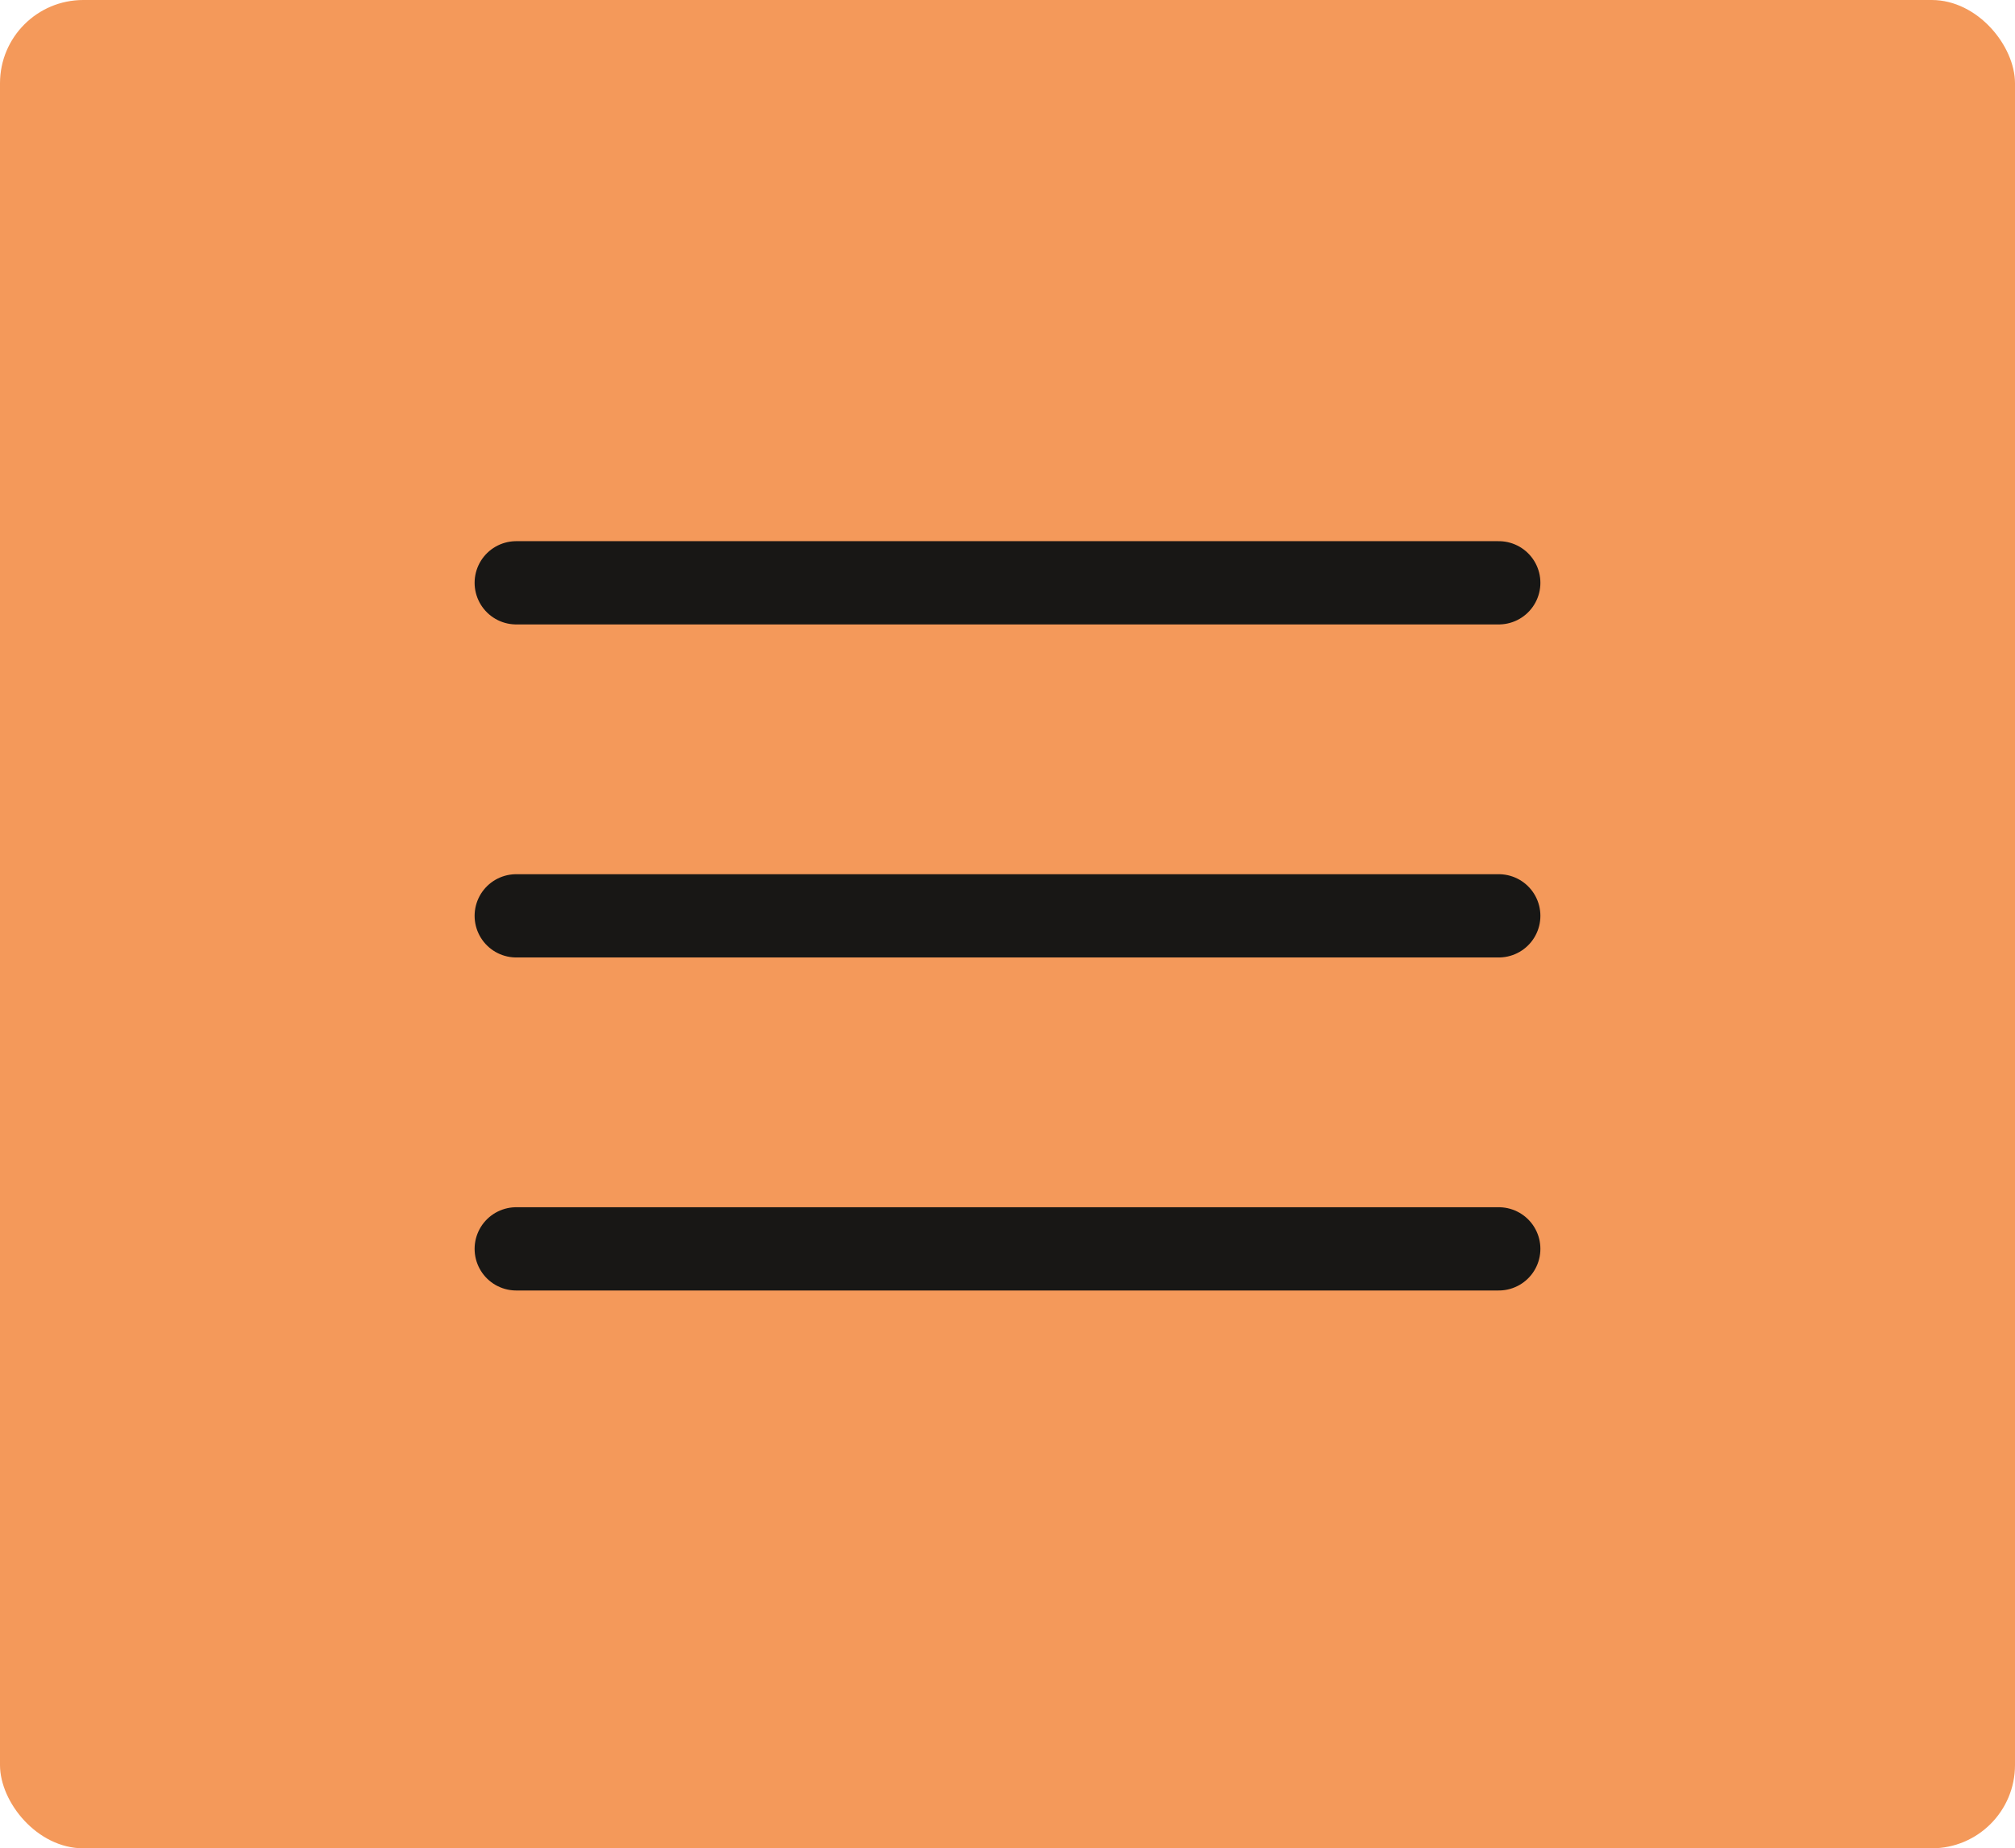 <?xml version="1.0" encoding="UTF-8"?> <svg xmlns="http://www.w3.org/2000/svg" width="121" height="111" viewBox="0 0 121 111" fill="none"><rect width="121" height="111" rx="5" fill="#F4995A"></rect><path d="M31 35H90" stroke="#181715" stroke-width="5" stroke-linecap="round"></path><path d="M31 55H90" stroke="#181715" stroke-width="5" stroke-linecap="round"></path><path d="M31 75H90" stroke="#181715" stroke-width="5" stroke-linecap="round"></path></svg> 